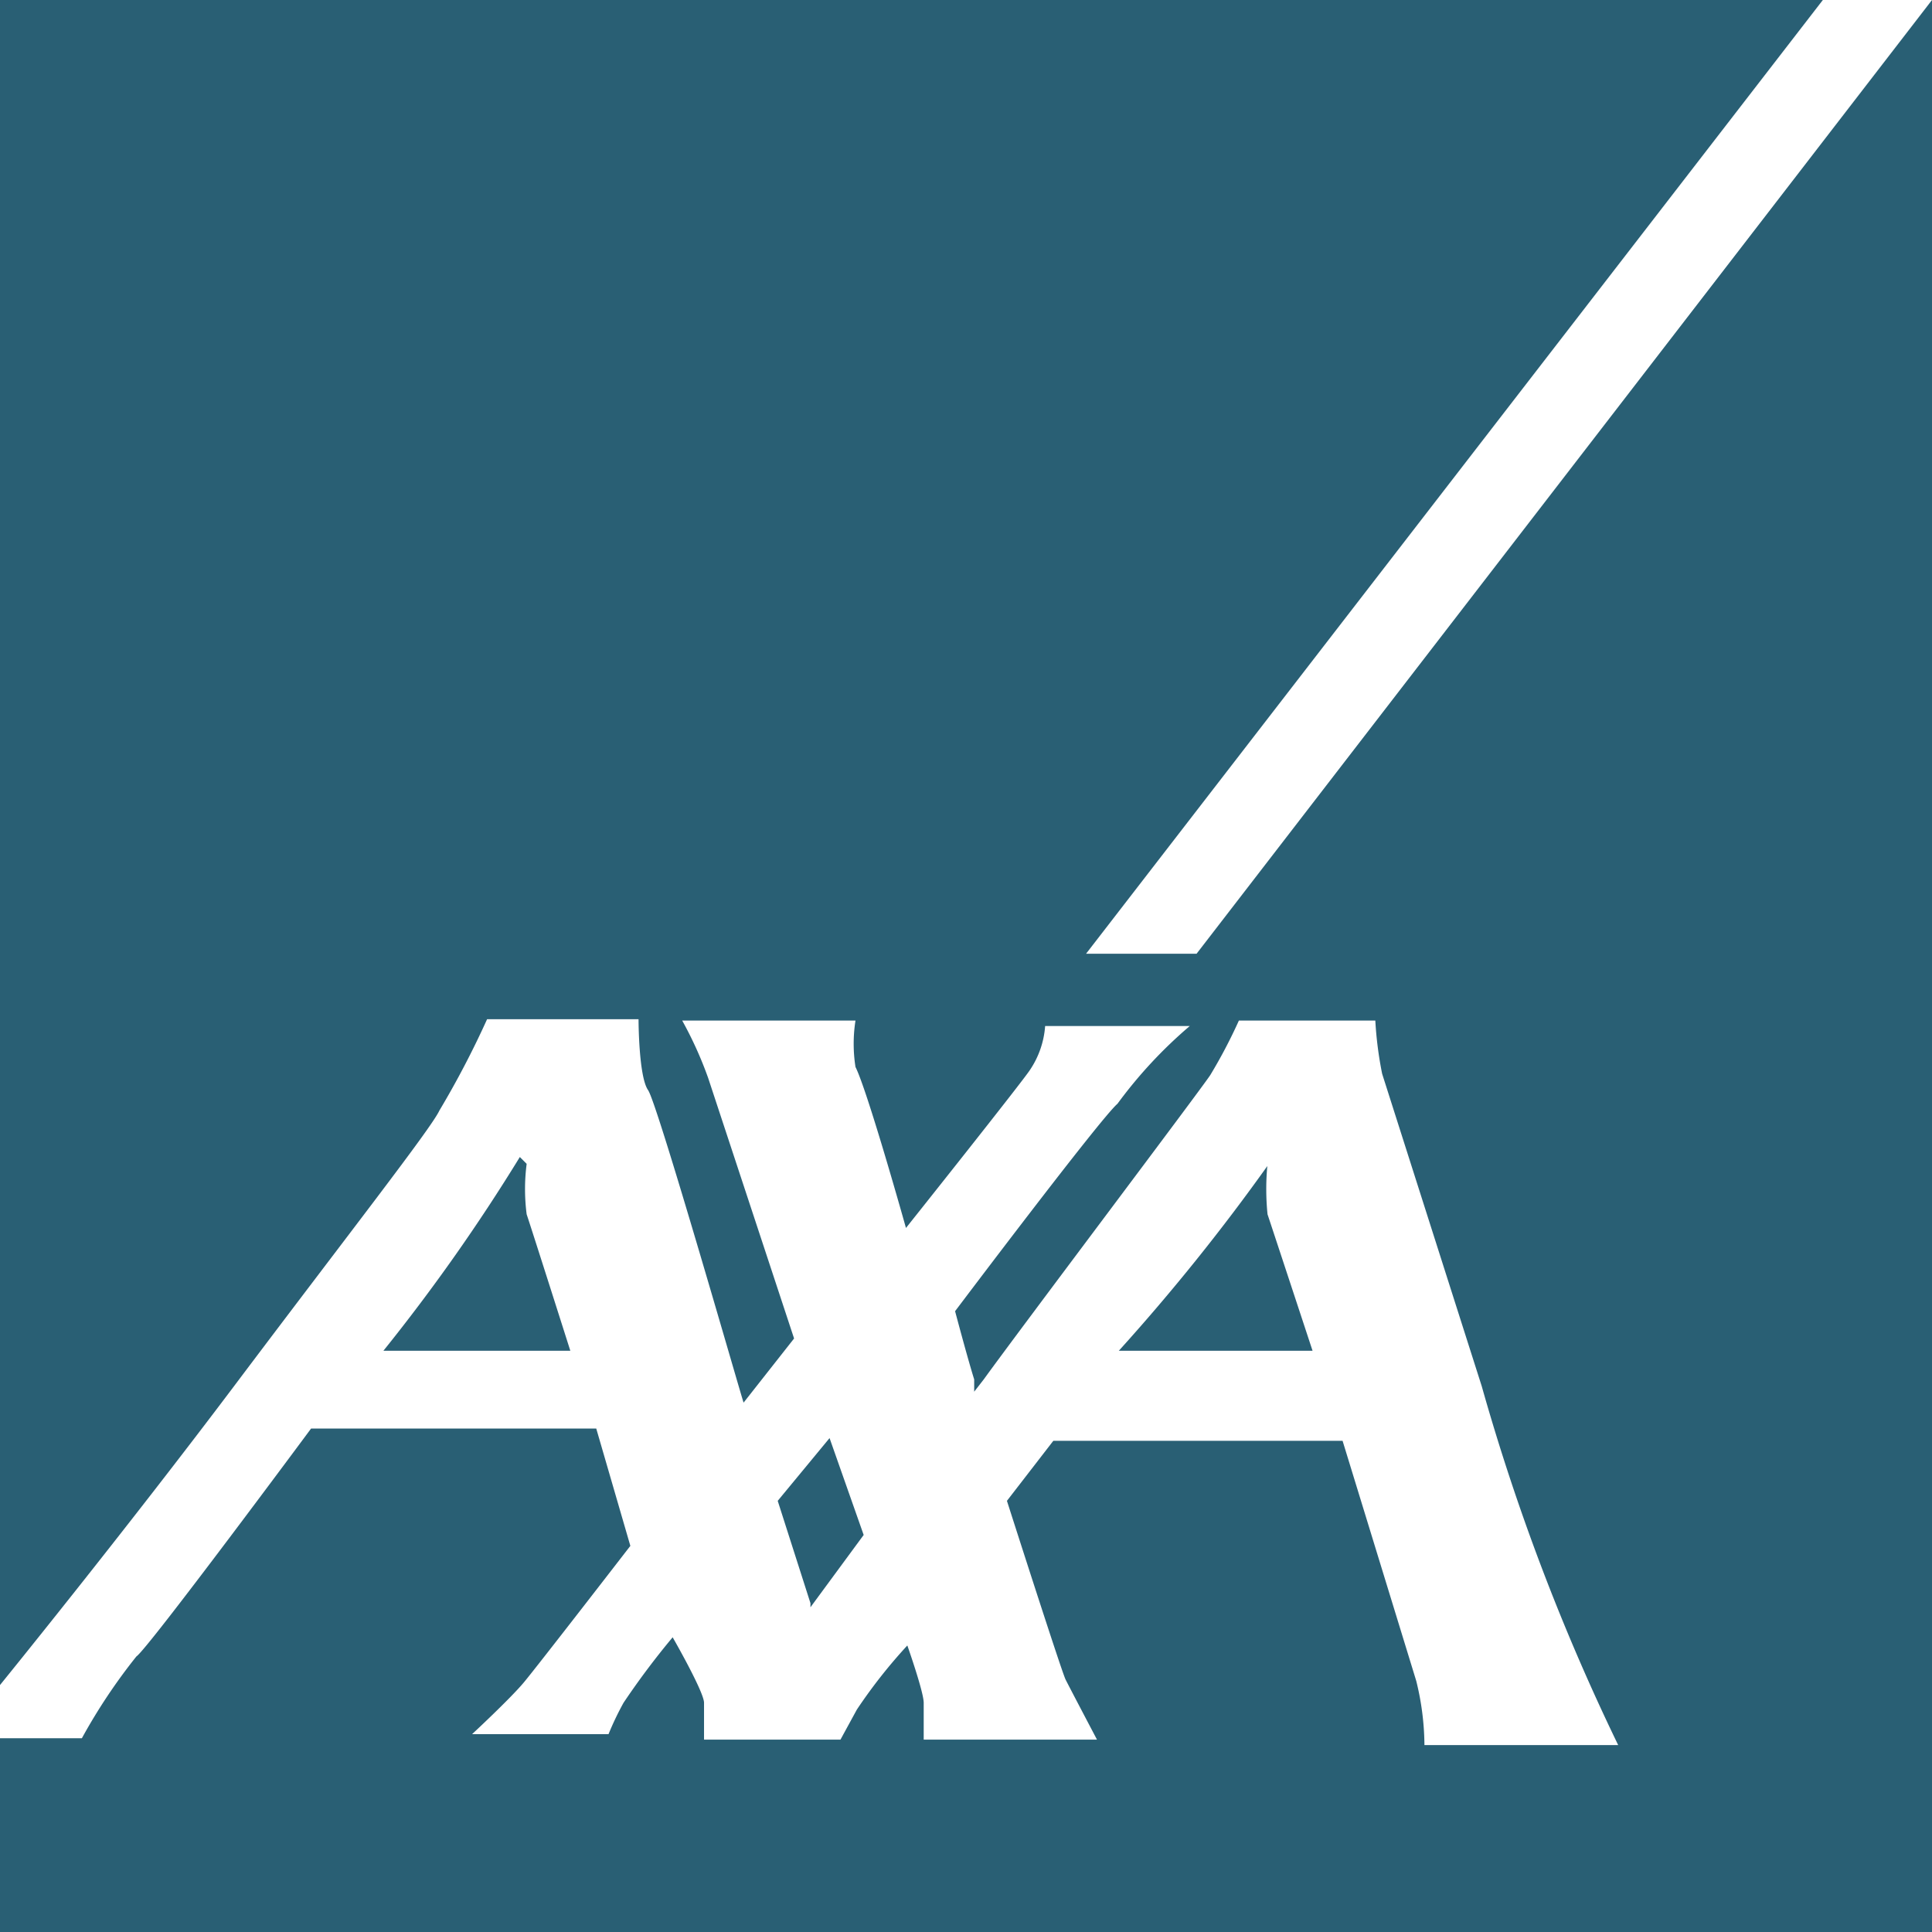 <svg xmlns="http://www.w3.org/2000/svg" viewBox="0 0 14.16 14.16"><defs><style>.cls-1{fill:#295f74;}.cls-2{fill:#fff;}</style></defs><g id="Livello_2" data-name="Livello 2"><g id="Livello_1-2" data-name="Livello 1"><rect class="cls-1" width="14.16" height="14.16"/><polyline class="cls-2" points="8.77 6.99 14.16 0 13.36 0 7.96 6.99 8.77 6.99"/><path class="cls-2" d="M5.94,11.78l.39-.53s-.25-.71-.25-.71L5.7,11l.24.75M3.81,8.48a13.66,13.66,0,0,1-1,1.42H4.18s-.27-.85-.32-1a1.44,1.44,0,0,1,0-.37h0m5.44,0A15,15,0,0,1,8.2,9.9H9.62s-.28-.85-.33-1a1.84,1.84,0,0,1,0-.37h0m1.57,1.63a16,16,0,0,0,1,2.63H10.44a2,2,0,0,0-.06-.47l-.54-1.76H7.72L7.38,11s.4,1.25.43,1.31.23.44.23.44H6.77s0-.19,0-.27-.12-.42-.12-.42a3.82,3.82,0,0,0-.37.47l-.12.22h-1s0-.19,0-.27S4.93,12,4.93,12a5.76,5.76,0,0,0-.36.48,2.18,2.18,0,0,0-.11.23h-1s.28-.26.38-.38.78-1,.78-1l-.25-.86H2.28S1.08,12.09,1,12.14a4.17,4.17,0,0,0-.4.6H0v-.39l0,0s.91-1.12,1.73-2.21,1.43-1.87,1.49-2a6.66,6.66,0,0,0,.35-.67H4.68s0,.42.07.52.69,2.27.7,2.29l.37-.47L5.19,7.9A2.81,2.81,0,0,0,5,7.48H6.27a1.1,1.1,0,0,0,0,.34C6.36,8,6.64,9,6.64,9s.86-1.08.91-1.16a.66.66,0,0,0,.11-.32H8.72a3.35,3.35,0,0,0-.53.57C8.07,8.19,7,9.61,7,9.61s.09.34.14.5l0,.09.07-.09C7.47,9.75,8.79,8,8.87,7.88a3.75,3.75,0,0,0,.21-.4h1a2.73,2.73,0,0,0,.05.39Z"/></g></g></svg>